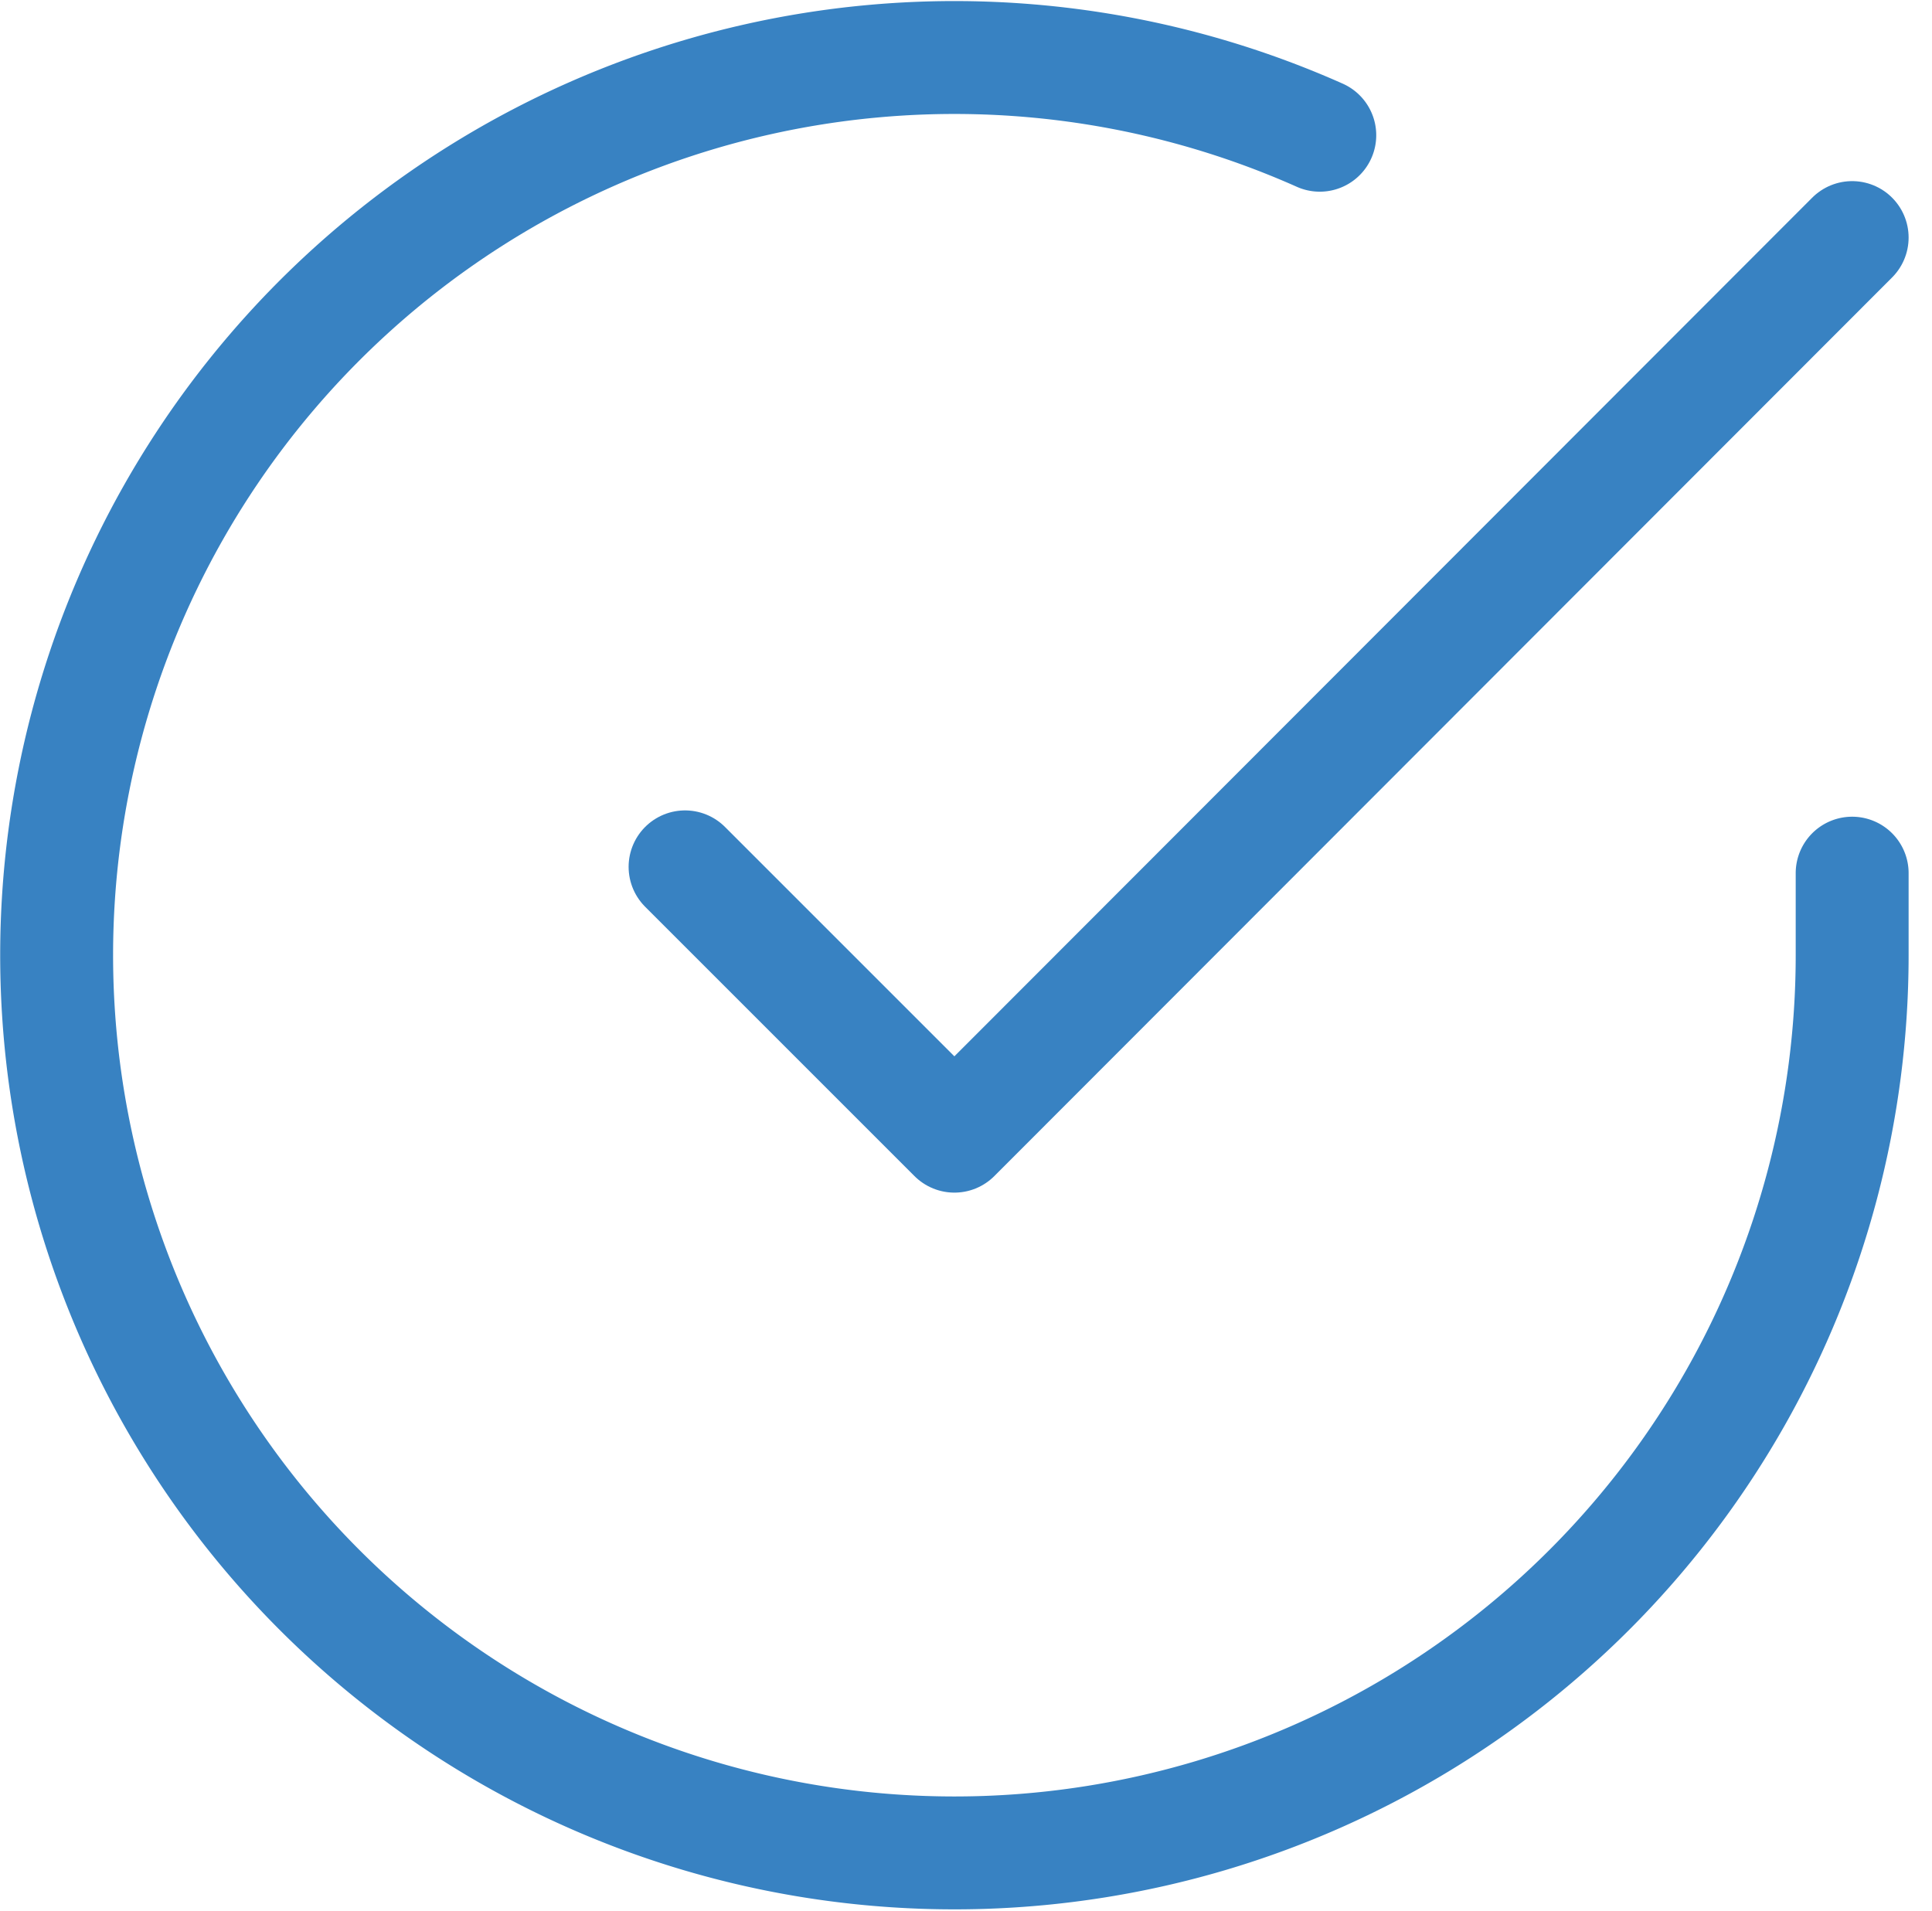 <svg xmlns="http://www.w3.org/2000/svg" width="102.671" height="101.544" viewBox="0 0 102.671 101.544">
  <defs>
    <style>
      .cls-1 {
        fill: none;
        stroke: #3882c2;
        stroke-linecap: round;
        stroke-linejoin: round;
        stroke-width: 6px;
      }
    </style>
  </defs>
  <g id="Icon_feather-check-circle" data-name="Icon feather-check-circle" transform="translate(0.009 0.064)">
    <path id="Path_107" data-name="Path 107" class="cls-1" d="M98.419,46.341V50.73A47.709,47.709,0,1,1,70.127,7.123" transform="translate(0)"/>
    <path id="Path_108" data-name="Path 108" class="cls-1" d="M75.522,6,27.813,53.757,13.5,39.444" transform="translate(22.897 6.562)"/>
  </g>
</svg>

